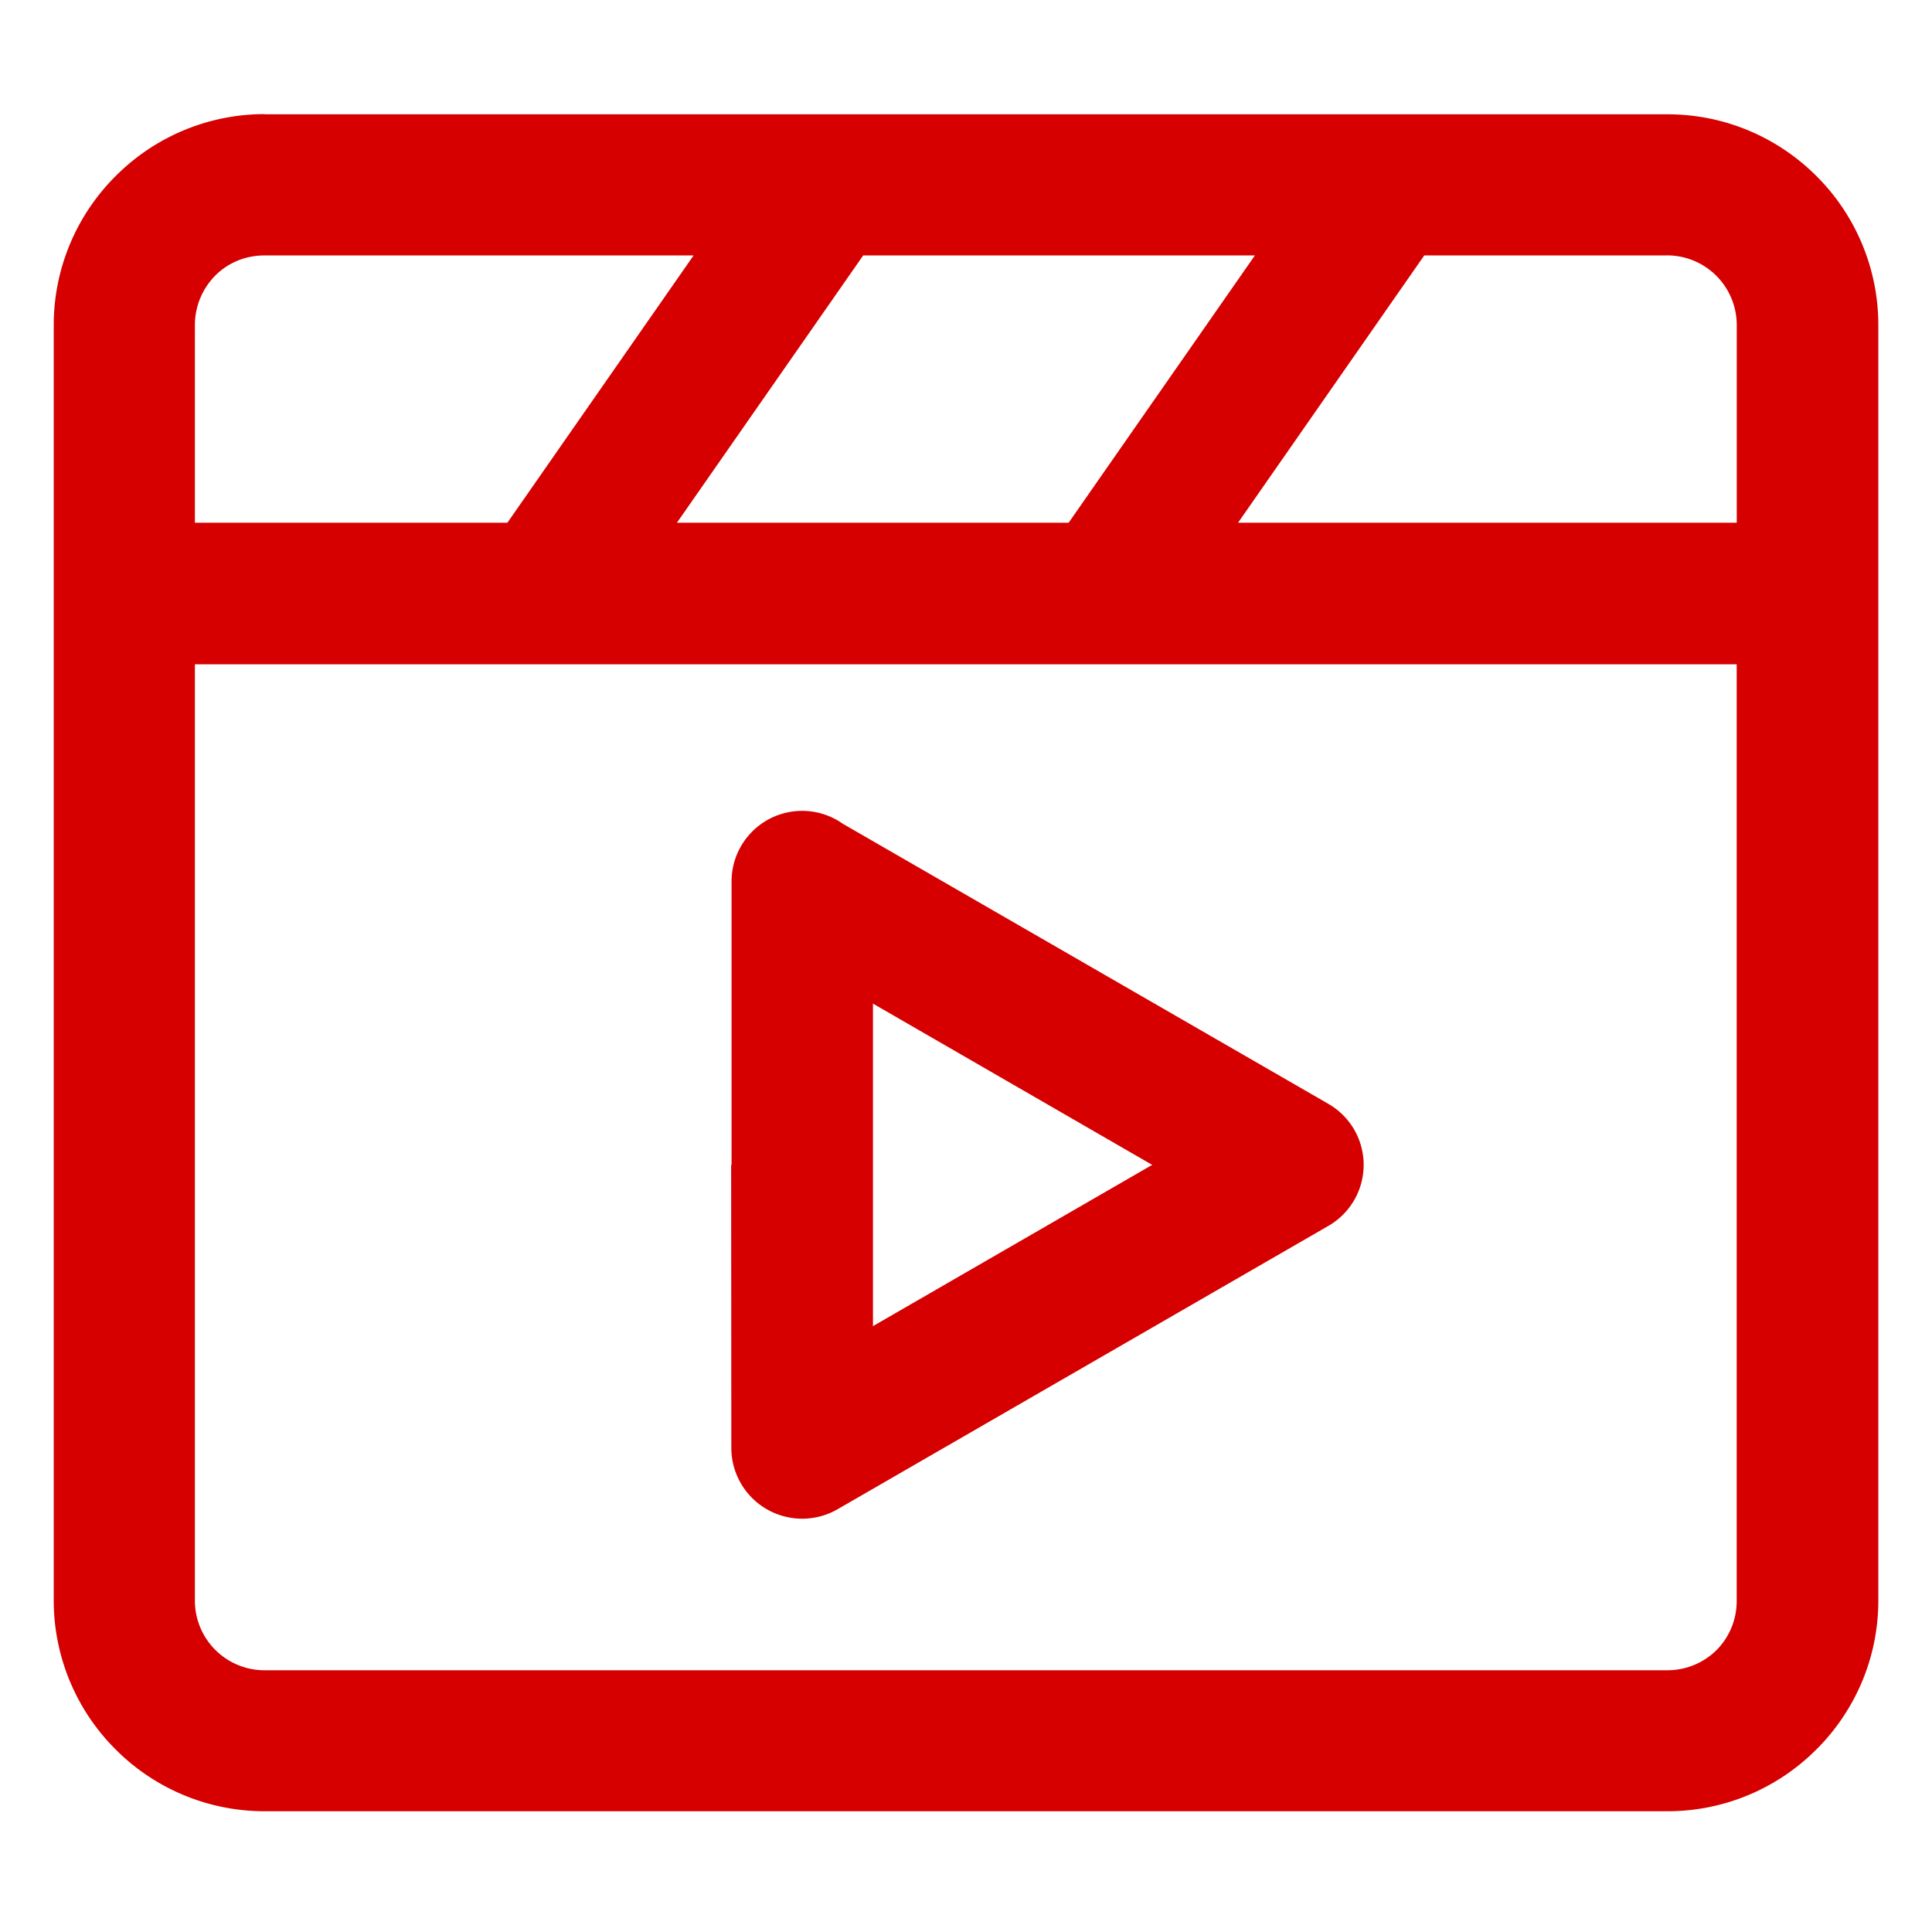 <svg width="32" height="32" viewBox="0 0 32 32" fill="none" xmlns="http://www.w3.org/2000/svg"><path d="M27.613 4.231H23.59l-3.084 4.427h8.26V5.383A1.154 1.154 0 0027.61 4.23h.003zm-13.316 0l-3.085 4.427H17.7l3.085-4.427h-6.487zM8.404 8.658l3.084-4.427H4.379c-.321 0-.61.127-.816.336a1.166 1.166 0 00-.335.816v3.275h5.176zM3.228 11v15.51a1.154 1.154 0 001.152 1.155h23.233c.322 0 .608-.128.816-.332l.004-.004a1.15 1.15 0 00.332-.816v-15.51H3.225L3.227 11zm8.889 8.294v-4.696a1.169 1.169 0 011.844-.953l8.042 4.639a1.166 1.166 0 010 2.02L13.869 25a1.174 1.174 0 01-1.756-1.01l-.003-4.696h.007zm2.342-2.671v5.342l4.625-2.671-4.625-2.671zM4.383 1.893h23.234c.964 0 1.837.391 2.47 1.024a3.482 3.482 0 011.024 2.47v21.122c0 .958-.389 1.83-1.021 2.463l-.004.003A3.48 3.48 0 0127.616 30H4.384a3.482 3.482 0 01-2.47-1.025 3.482 3.482 0 01-1.024-2.47V5.384a3.48 3.48 0 011.024-2.466l.004-.004A3.48 3.48 0 014.383 1.89v.003z" fill="#D60000"/></svg>